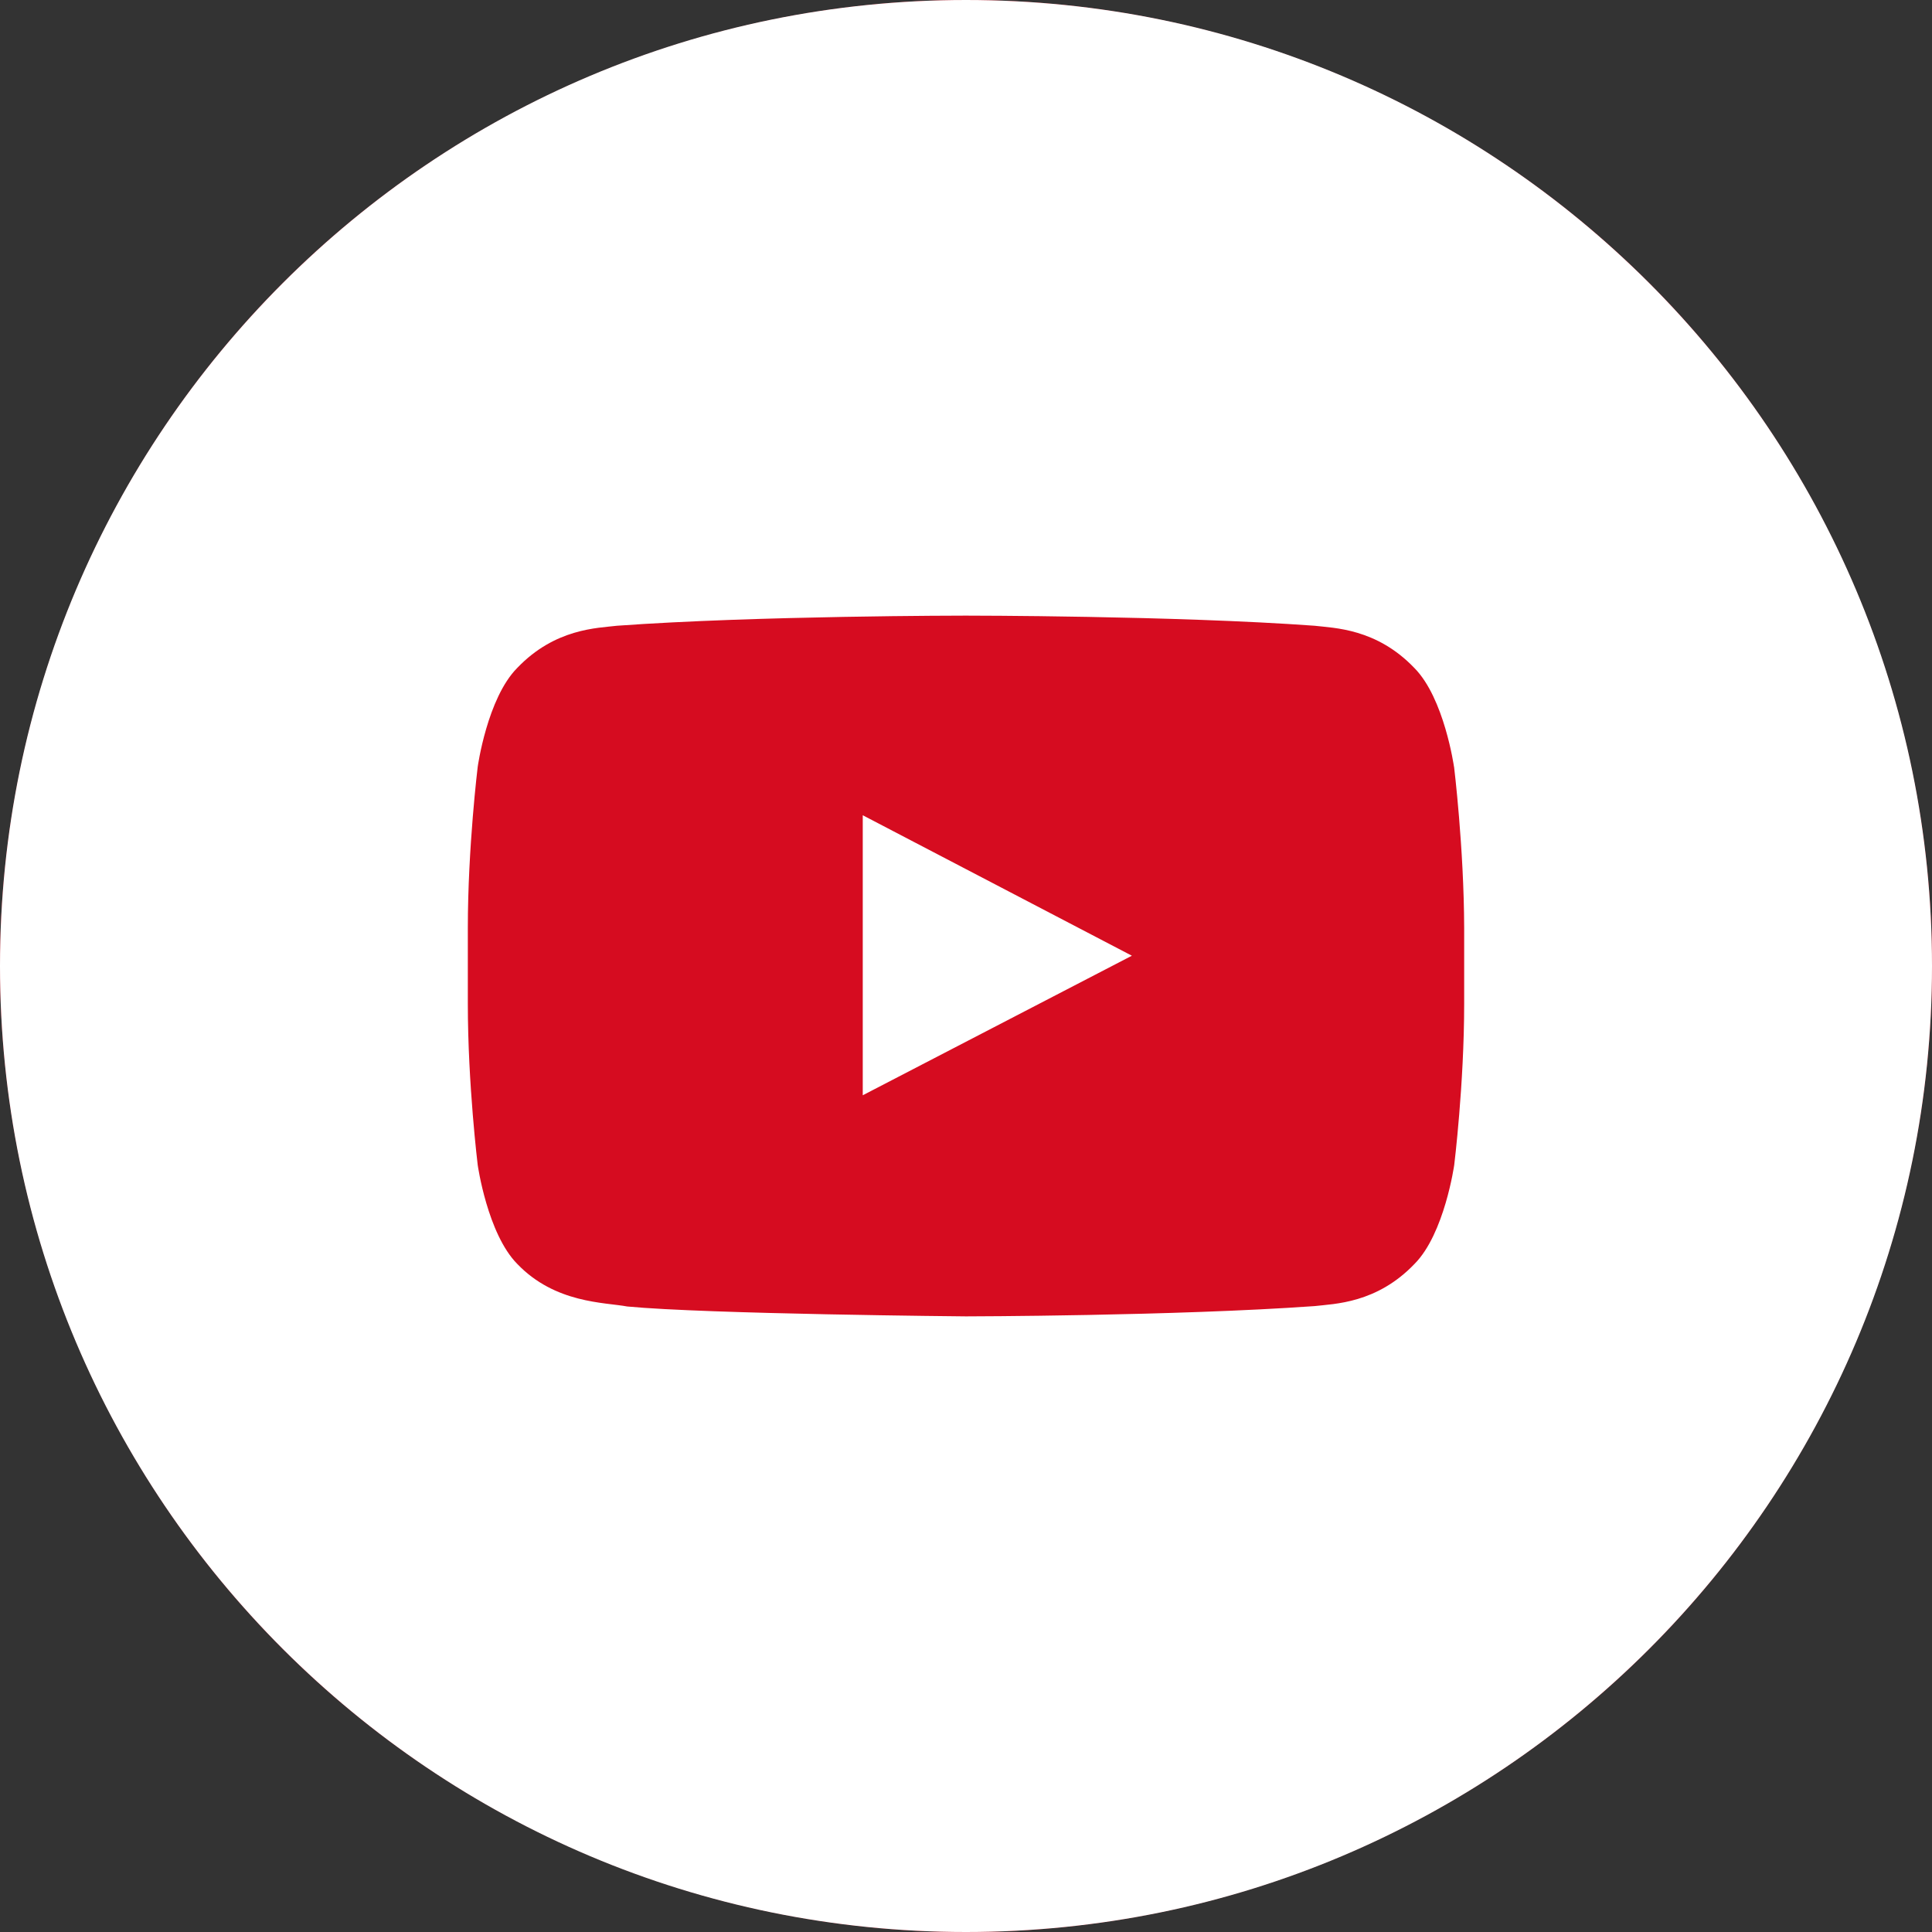 <?xml version="1.0" encoding="UTF-8"?> <svg xmlns="http://www.w3.org/2000/svg" width="34" height="34" viewBox="0 0 34 34" fill="none"><rect x="0" y="0" width="34" height="34" fill="#333333" stroke="none"/> <circle cx="17" cy="17" r="17" fill="#D60C20"></circle> <g clip-path="url(#clip0_1011_685)"> <path fill-rule="evenodd" clip-rule="evenodd" d="M17 0C26.389 0 34 7.611 34 17C34 26.389 26.389 34 17 34C7.611 34 0 26.389 0 17C0 7.611 7.611 0 17 0ZM25.588 13.494C25.588 13.494 25.417 12.286 24.89 11.755C24.222 11.057 23.475 11.053 23.133 11.012C20.681 10.834 16.999 10.834 16.999 10.834H16.993C16.993 10.834 13.312 10.834 10.859 11.012C10.516 11.054 9.769 11.057 9.102 11.755C8.575 12.286 8.407 13.494 8.407 13.494C8.407 13.494 8.233 14.912 8.233 16.334V17.663C8.233 19.081 8.407 20.502 8.407 20.502C8.407 20.502 8.578 21.711 9.102 22.242C9.769 22.94 10.646 22.918 11.038 22.992C12.441 23.126 17 23.166 17 23.166C17 23.166 20.686 23.16 23.137 22.985C23.48 22.944 24.227 22.94 24.894 22.242C25.421 21.711 25.592 20.501 25.592 20.501C25.592 20.501 25.767 19.083 25.767 17.662V16.333C25.763 14.915 25.589 13.493 25.589 13.493L25.588 13.494L25.588 13.494L25.588 13.494ZM15.183 19.275V14.347L19.919 16.819L15.183 19.275Z" fill="white"></path> </g> <defs> <clipPath id="clip0_1011_685"> <rect width="34" height="34" fill="white"></rect> </clipPath> </defs> </svg> 